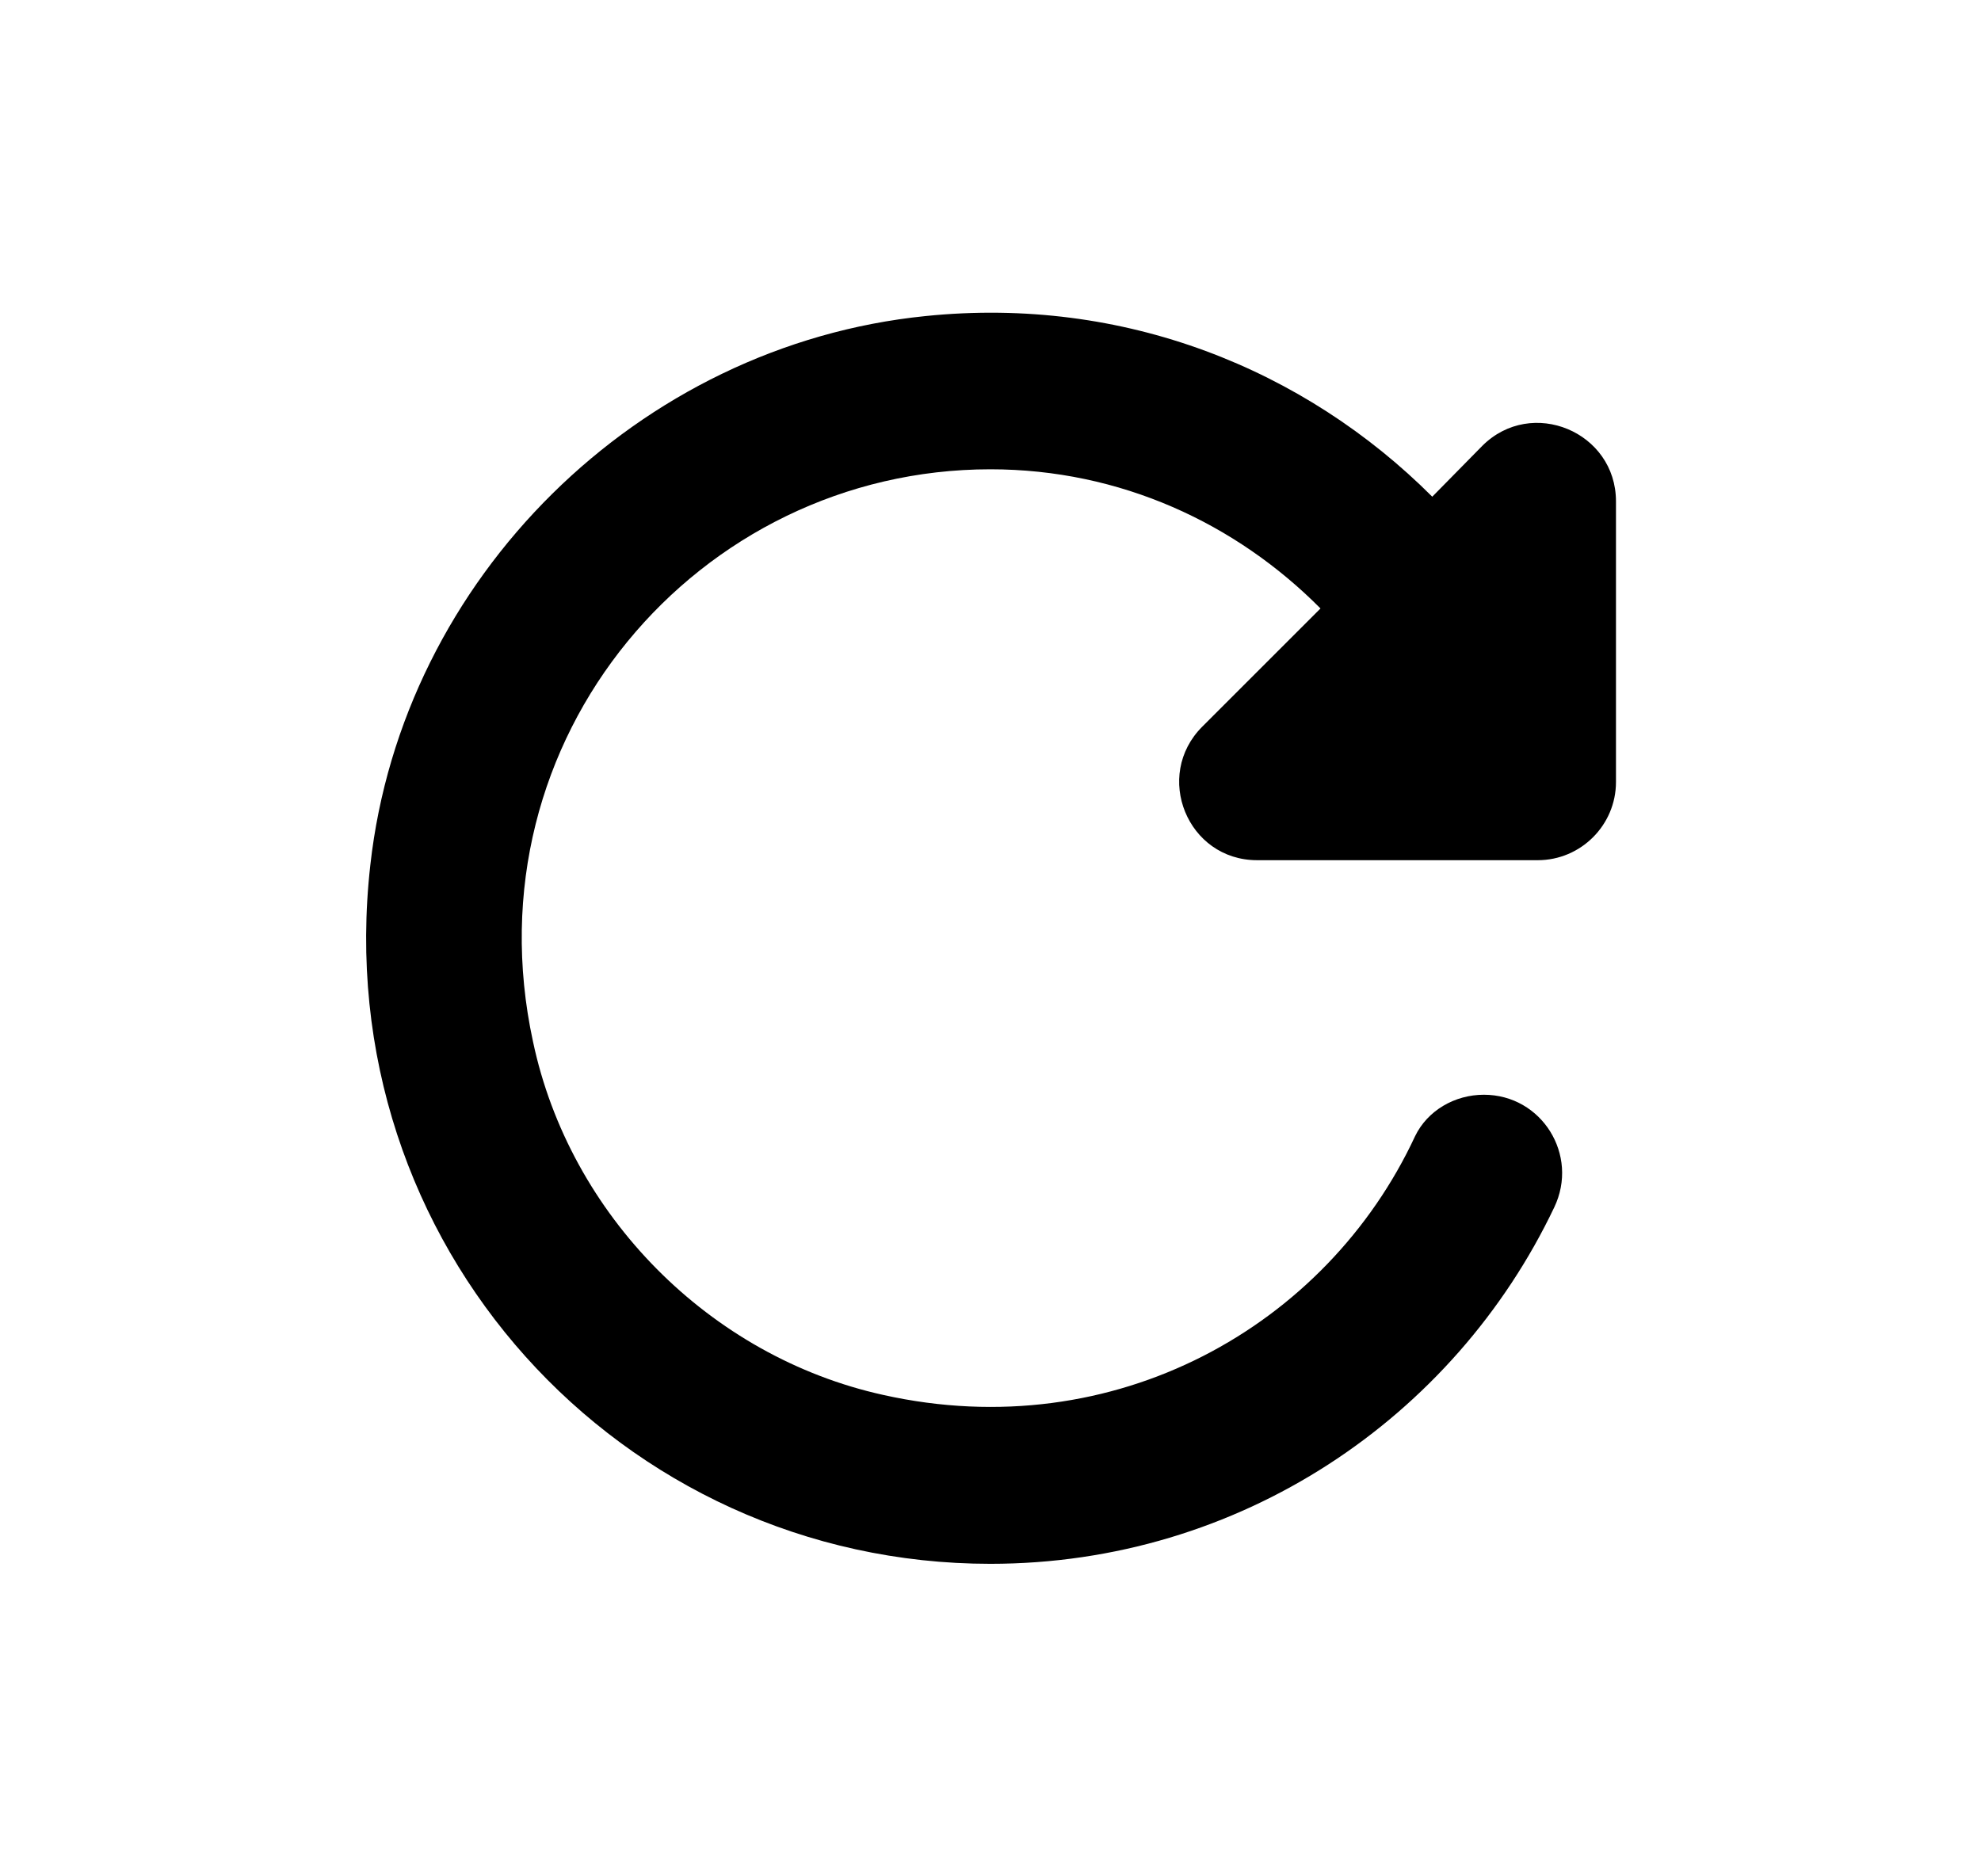 <svg width="19" height="18" viewBox="0 0 19 18" fill="none" xmlns="http://www.w3.org/2000/svg">
<g id="icon" clip-path="url(#clip0_4964_98920)">
<path id="Vector" d="M13.737 4.765C12.514 3.542 10.782 2.837 8.877 3.032C6.124 3.31 3.859 5.545 3.552 8.297C3.139 11.935 5.952 15.002 9.499 15.002C11.892 15.002 13.947 13.6 14.907 11.582C15.147 11.08 14.787 10.502 14.232 10.502C13.954 10.502 13.692 10.652 13.572 10.9C12.725 12.722 10.692 13.877 8.472 13.382C6.807 13.015 5.464 11.657 5.112 9.992C4.482 7.082 6.694 4.502 9.499 4.502C10.745 4.502 11.854 5.02 12.665 5.837L11.532 6.97C11.059 7.442 11.389 8.252 12.057 8.252H14.749C15.162 8.252 15.499 7.915 15.499 7.502V4.81C15.499 4.142 14.69 3.805 14.217 4.277L13.737 4.765Z" fill="black"/>
</g>
</svg>
